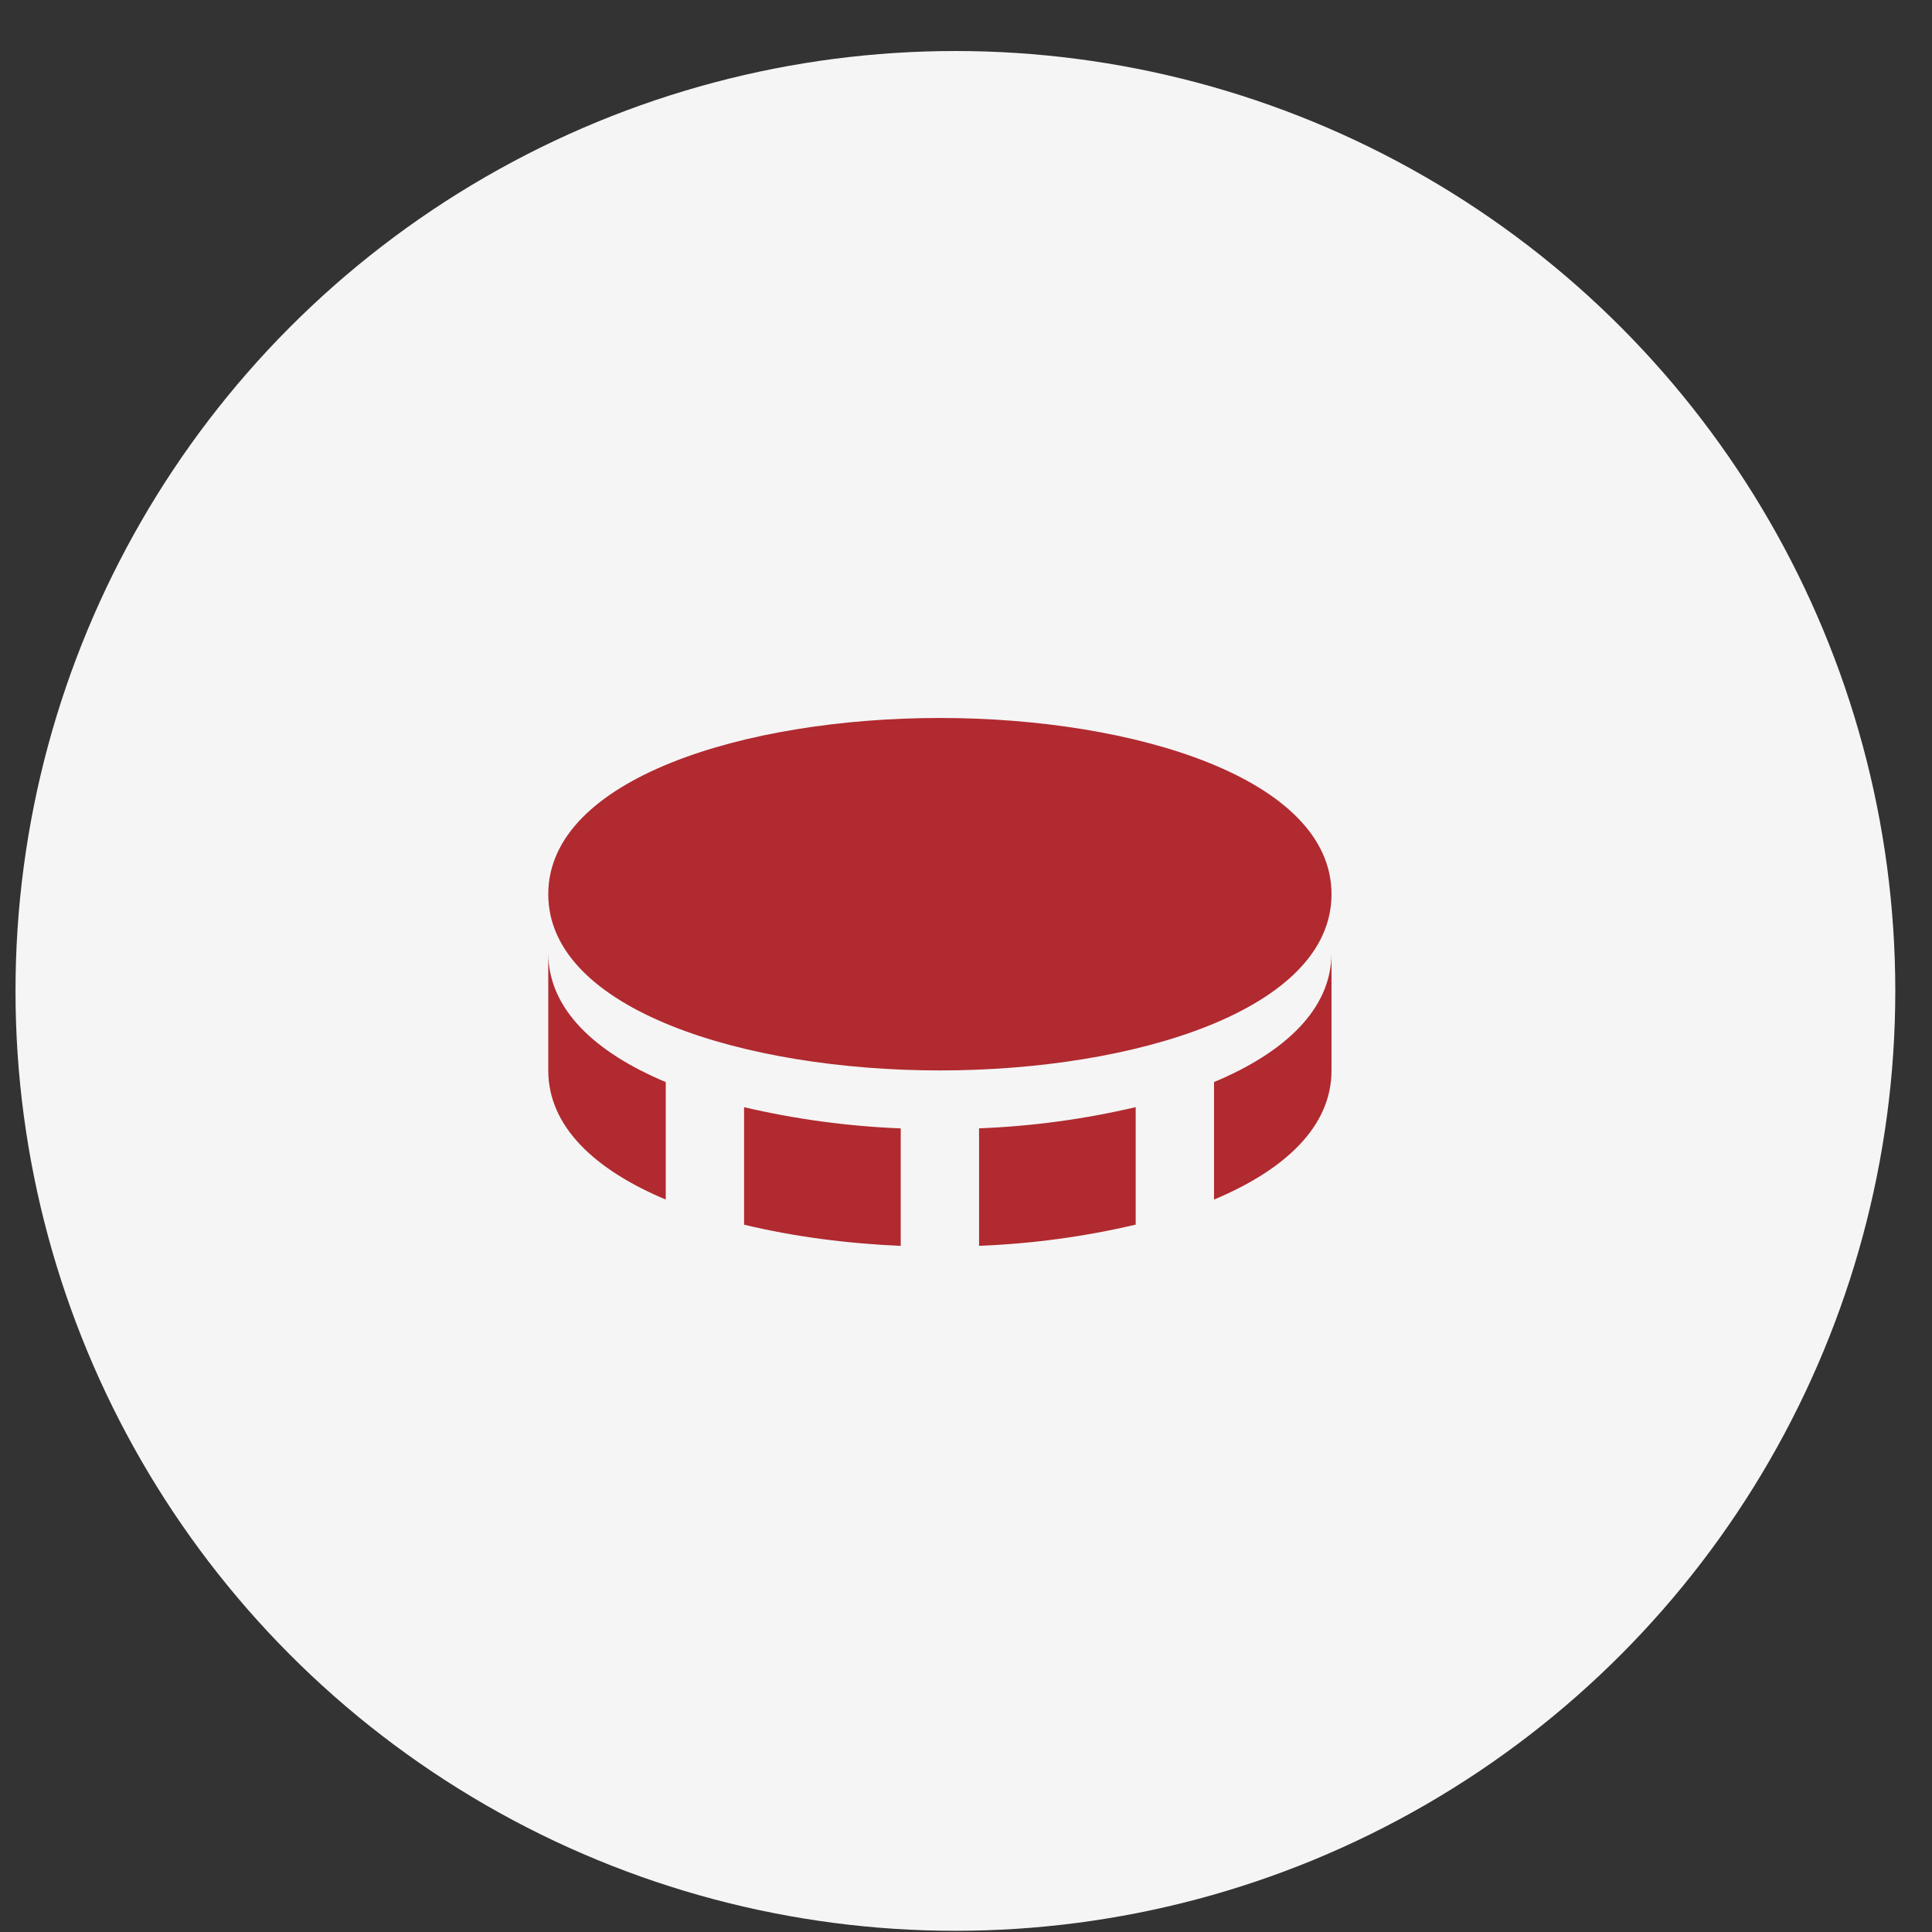 <svg width="37" height="37" viewBox="0 0 37 37" fill="none" xmlns="http://www.w3.org/2000/svg">
<rect x="0" y="0" width="37" height="37" fill="#333333" stroke="none"/>
<circle cx="18.297" cy="18.977" r="18" fill="#F5F5F5"/>
<path d="M18 13.75C14.273 13.75 10.5 14.91 10.5 17.125C10.5 19.341 14.273 20.5 18 20.5C21.727 20.5 25.5 19.341 25.5 17.125C25.5 14.91 21.727 13.75 18 13.75ZM14.25 21.204V23.454C15.178 23.678 16.204 23.815 17.25 23.86V21.61C16.239 21.57 15.235 21.434 14.25 21.204ZM18.75 21.609V23.859C19.761 23.82 20.765 23.684 21.75 23.453V21.203C20.765 21.434 19.761 21.57 18.75 21.609ZM23.25 20.723V22.973C24.601 22.407 25.5 21.58 25.5 20.5V18.25C25.5 19.33 24.601 20.157 23.25 20.723ZM12.75 22.973V20.723C11.4 20.157 10.5 19.329 10.5 18.25V20.5C10.5 21.579 11.4 22.407 12.75 22.973Z" fill="#B02A30"/>
</svg>
